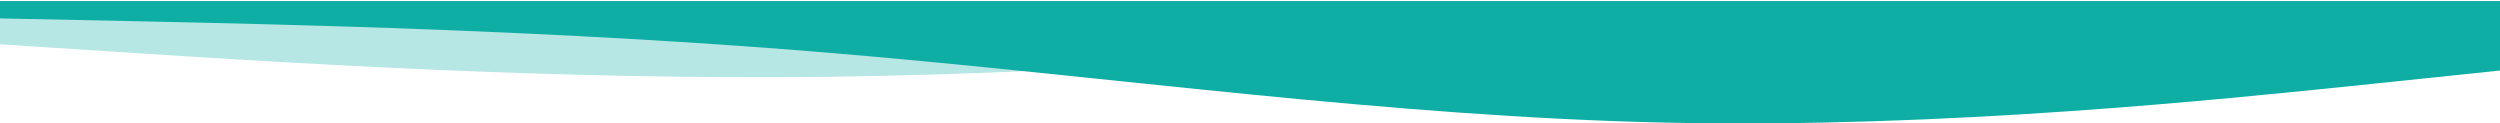 <?xml version="1.0" encoding="UTF-8"?> <svg xmlns="http://www.w3.org/2000/svg" width="2390" height="118" viewBox="0 0 2390 118" fill="none"> <path opacity="0.3" d="M2390 11.329L2257.22 13.041C2124.44 14.883 1858.89 18.114 1593.33 32.007C1327.78 45.9 1062.22 69.809 796.667 73.364C531.111 76.918 265.556 59.471 132.778 50.973L1.90735e-05 42.346V0.99H132.778C265.556 0.99 531.111 0.99 796.667 0.99C1062.22 0.99 1327.78 0.99 1593.33 0.99C1858.89 0.99 2124.44 0.99 2257.22 0.99H2390V11.329Z" fill="#0FAEA5"></path> <path d="M0 17.597L132.778 20.348C265.556 23.306 531.111 28.496 796.667 50.813C1062.22 73.129 1327.78 111.534 1593.33 117.243C1858.89 122.952 2124.44 94.927 2257.22 81.277L2390 67.42V0.99H2257.22C2124.44 0.99 1858.89 0.99 1593.33 0.99C1327.78 0.99 1062.22 0.99 796.667 0.99C531.111 0.99 265.556 0.99 132.778 0.99H0V17.597Z" fill="#0FAEA5"></path> </svg> 